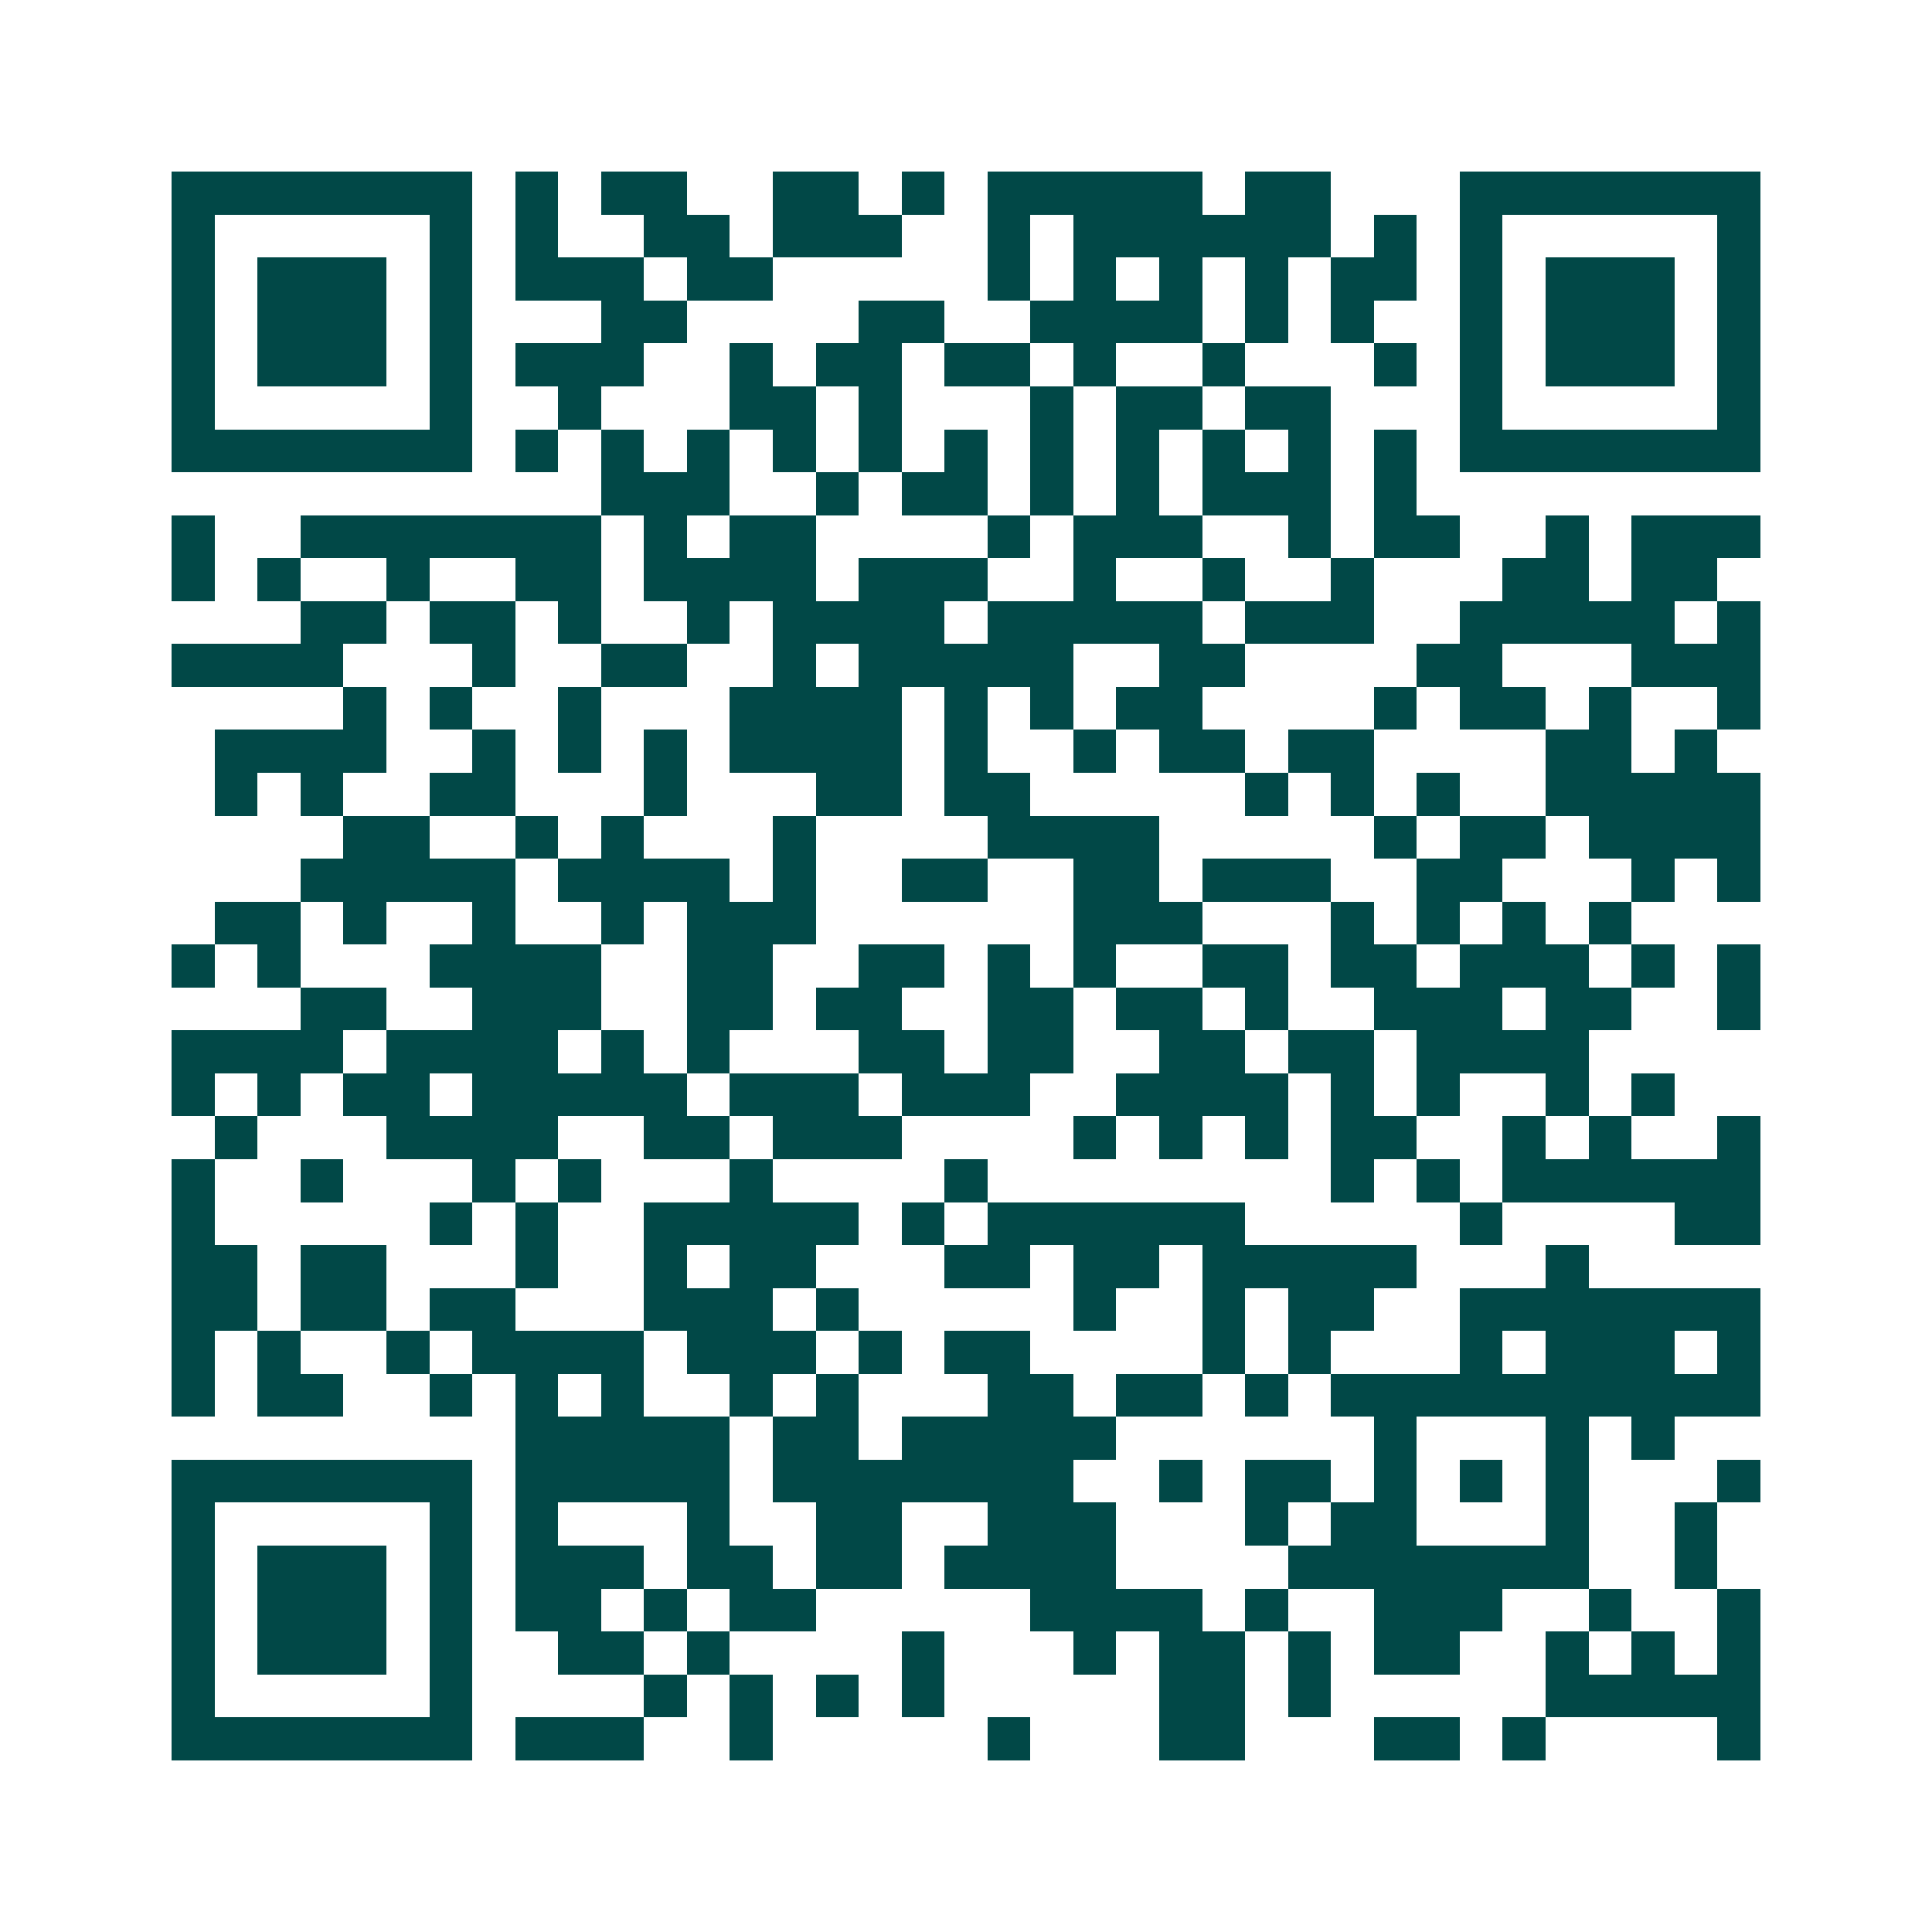 <svg xmlns="http://www.w3.org/2000/svg" width="200" height="200" viewBox="0 0 45 45" shape-rendering="crispEdges"><path fill="#ffffff" d="M0 0h45v45H0z"/><path stroke="#014847" d="M4 4.5h7m1 0h1m1 0h2m2 0h2m1 0h1m1 0h5m1 0h2m3 0h7M4 5.5h1m5 0h1m1 0h1m2 0h2m1 0h3m2 0h1m1 0h6m1 0h1m1 0h1m5 0h1M4 6.5h1m1 0h3m1 0h1m1 0h3m1 0h2m5 0h1m1 0h1m1 0h1m1 0h1m1 0h2m1 0h1m1 0h3m1 0h1M4 7.5h1m1 0h3m1 0h1m3 0h2m4 0h2m2 0h4m1 0h1m1 0h1m2 0h1m1 0h3m1 0h1M4 8.5h1m1 0h3m1 0h1m1 0h3m2 0h1m1 0h2m1 0h2m1 0h1m2 0h1m3 0h1m1 0h1m1 0h3m1 0h1M4 9.5h1m5 0h1m2 0h1m3 0h2m1 0h1m3 0h1m1 0h2m1 0h2m3 0h1m5 0h1M4 10.5h7m1 0h1m1 0h1m1 0h1m1 0h1m1 0h1m1 0h1m1 0h1m1 0h1m1 0h1m1 0h1m1 0h1m1 0h7M14 11.5h3m2 0h1m1 0h2m1 0h1m1 0h1m1 0h3m1 0h1M4 12.5h1m2 0h7m1 0h1m1 0h2m4 0h1m1 0h3m2 0h1m1 0h2m2 0h1m1 0h3M4 13.5h1m1 0h1m2 0h1m2 0h2m1 0h4m1 0h3m2 0h1m2 0h1m2 0h1m3 0h2m1 0h2M7 14.5h2m1 0h2m1 0h1m2 0h1m1 0h4m1 0h5m1 0h3m2 0h5m1 0h1M4 15.5h4m3 0h1m2 0h2m2 0h1m1 0h5m2 0h2m4 0h2m3 0h3M8 16.5h1m1 0h1m2 0h1m3 0h4m1 0h1m1 0h1m1 0h2m4 0h1m1 0h2m1 0h1m2 0h1M5 17.5h4m2 0h1m1 0h1m1 0h1m1 0h4m1 0h1m2 0h1m1 0h2m1 0h2m4 0h2m1 0h1M5 18.5h1m1 0h1m2 0h2m3 0h1m3 0h2m1 0h2m5 0h1m1 0h1m1 0h1m2 0h5M8 19.5h2m2 0h1m1 0h1m3 0h1m4 0h4m5 0h1m1 0h2m1 0h4M7 20.5h5m1 0h4m1 0h1m2 0h2m2 0h2m1 0h3m2 0h2m3 0h1m1 0h1M5 21.5h2m1 0h1m2 0h1m2 0h1m1 0h3m6 0h3m3 0h1m1 0h1m1 0h1m1 0h1M4 22.5h1m1 0h1m3 0h4m2 0h2m2 0h2m1 0h1m1 0h1m2 0h2m1 0h2m1 0h3m1 0h1m1 0h1M7 23.5h2m2 0h3m2 0h2m1 0h2m2 0h2m1 0h2m1 0h1m2 0h3m1 0h2m2 0h1M4 24.5h4m1 0h4m1 0h1m1 0h1m3 0h2m1 0h2m2 0h2m1 0h2m1 0h4M4 25.5h1m1 0h1m1 0h2m1 0h5m1 0h3m1 0h3m2 0h4m1 0h1m1 0h1m2 0h1m1 0h1M5 26.5h1m3 0h4m2 0h2m1 0h3m4 0h1m1 0h1m1 0h1m1 0h2m2 0h1m1 0h1m2 0h1M4 27.5h1m2 0h1m3 0h1m1 0h1m3 0h1m4 0h1m8 0h1m1 0h1m1 0h6M4 28.5h1m5 0h1m1 0h1m2 0h5m1 0h1m1 0h6m5 0h1m4 0h2M4 29.5h2m1 0h2m3 0h1m2 0h1m1 0h2m3 0h2m1 0h2m1 0h5m3 0h1M4 30.5h2m1 0h2m1 0h2m3 0h3m1 0h1m5 0h1m2 0h1m1 0h2m2 0h7M4 31.5h1m1 0h1m2 0h1m1 0h4m1 0h3m1 0h1m1 0h2m4 0h1m1 0h1m3 0h1m1 0h3m1 0h1M4 32.5h1m1 0h2m2 0h1m1 0h1m1 0h1m2 0h1m1 0h1m3 0h2m1 0h2m1 0h1m1 0h10M12 33.5h5m1 0h2m1 0h5m6 0h1m3 0h1m1 0h1M4 34.5h7m1 0h5m1 0h7m2 0h1m1 0h2m1 0h1m1 0h1m1 0h1m3 0h1M4 35.5h1m5 0h1m1 0h1m3 0h1m2 0h2m2 0h3m3 0h1m1 0h2m3 0h1m2 0h1M4 36.5h1m1 0h3m1 0h1m1 0h3m1 0h2m1 0h2m1 0h4m4 0h7m2 0h1M4 37.5h1m1 0h3m1 0h1m1 0h2m1 0h1m1 0h2m5 0h4m1 0h1m2 0h3m2 0h1m2 0h1M4 38.5h1m1 0h3m1 0h1m2 0h2m1 0h1m4 0h1m3 0h1m1 0h2m1 0h1m1 0h2m2 0h1m1 0h1m1 0h1M4 39.5h1m5 0h1m4 0h1m1 0h1m1 0h1m1 0h1m5 0h2m1 0h1m5 0h5M4 40.5h7m1 0h3m2 0h1m5 0h1m3 0h2m3 0h2m1 0h1m4 0h1"/></svg>
